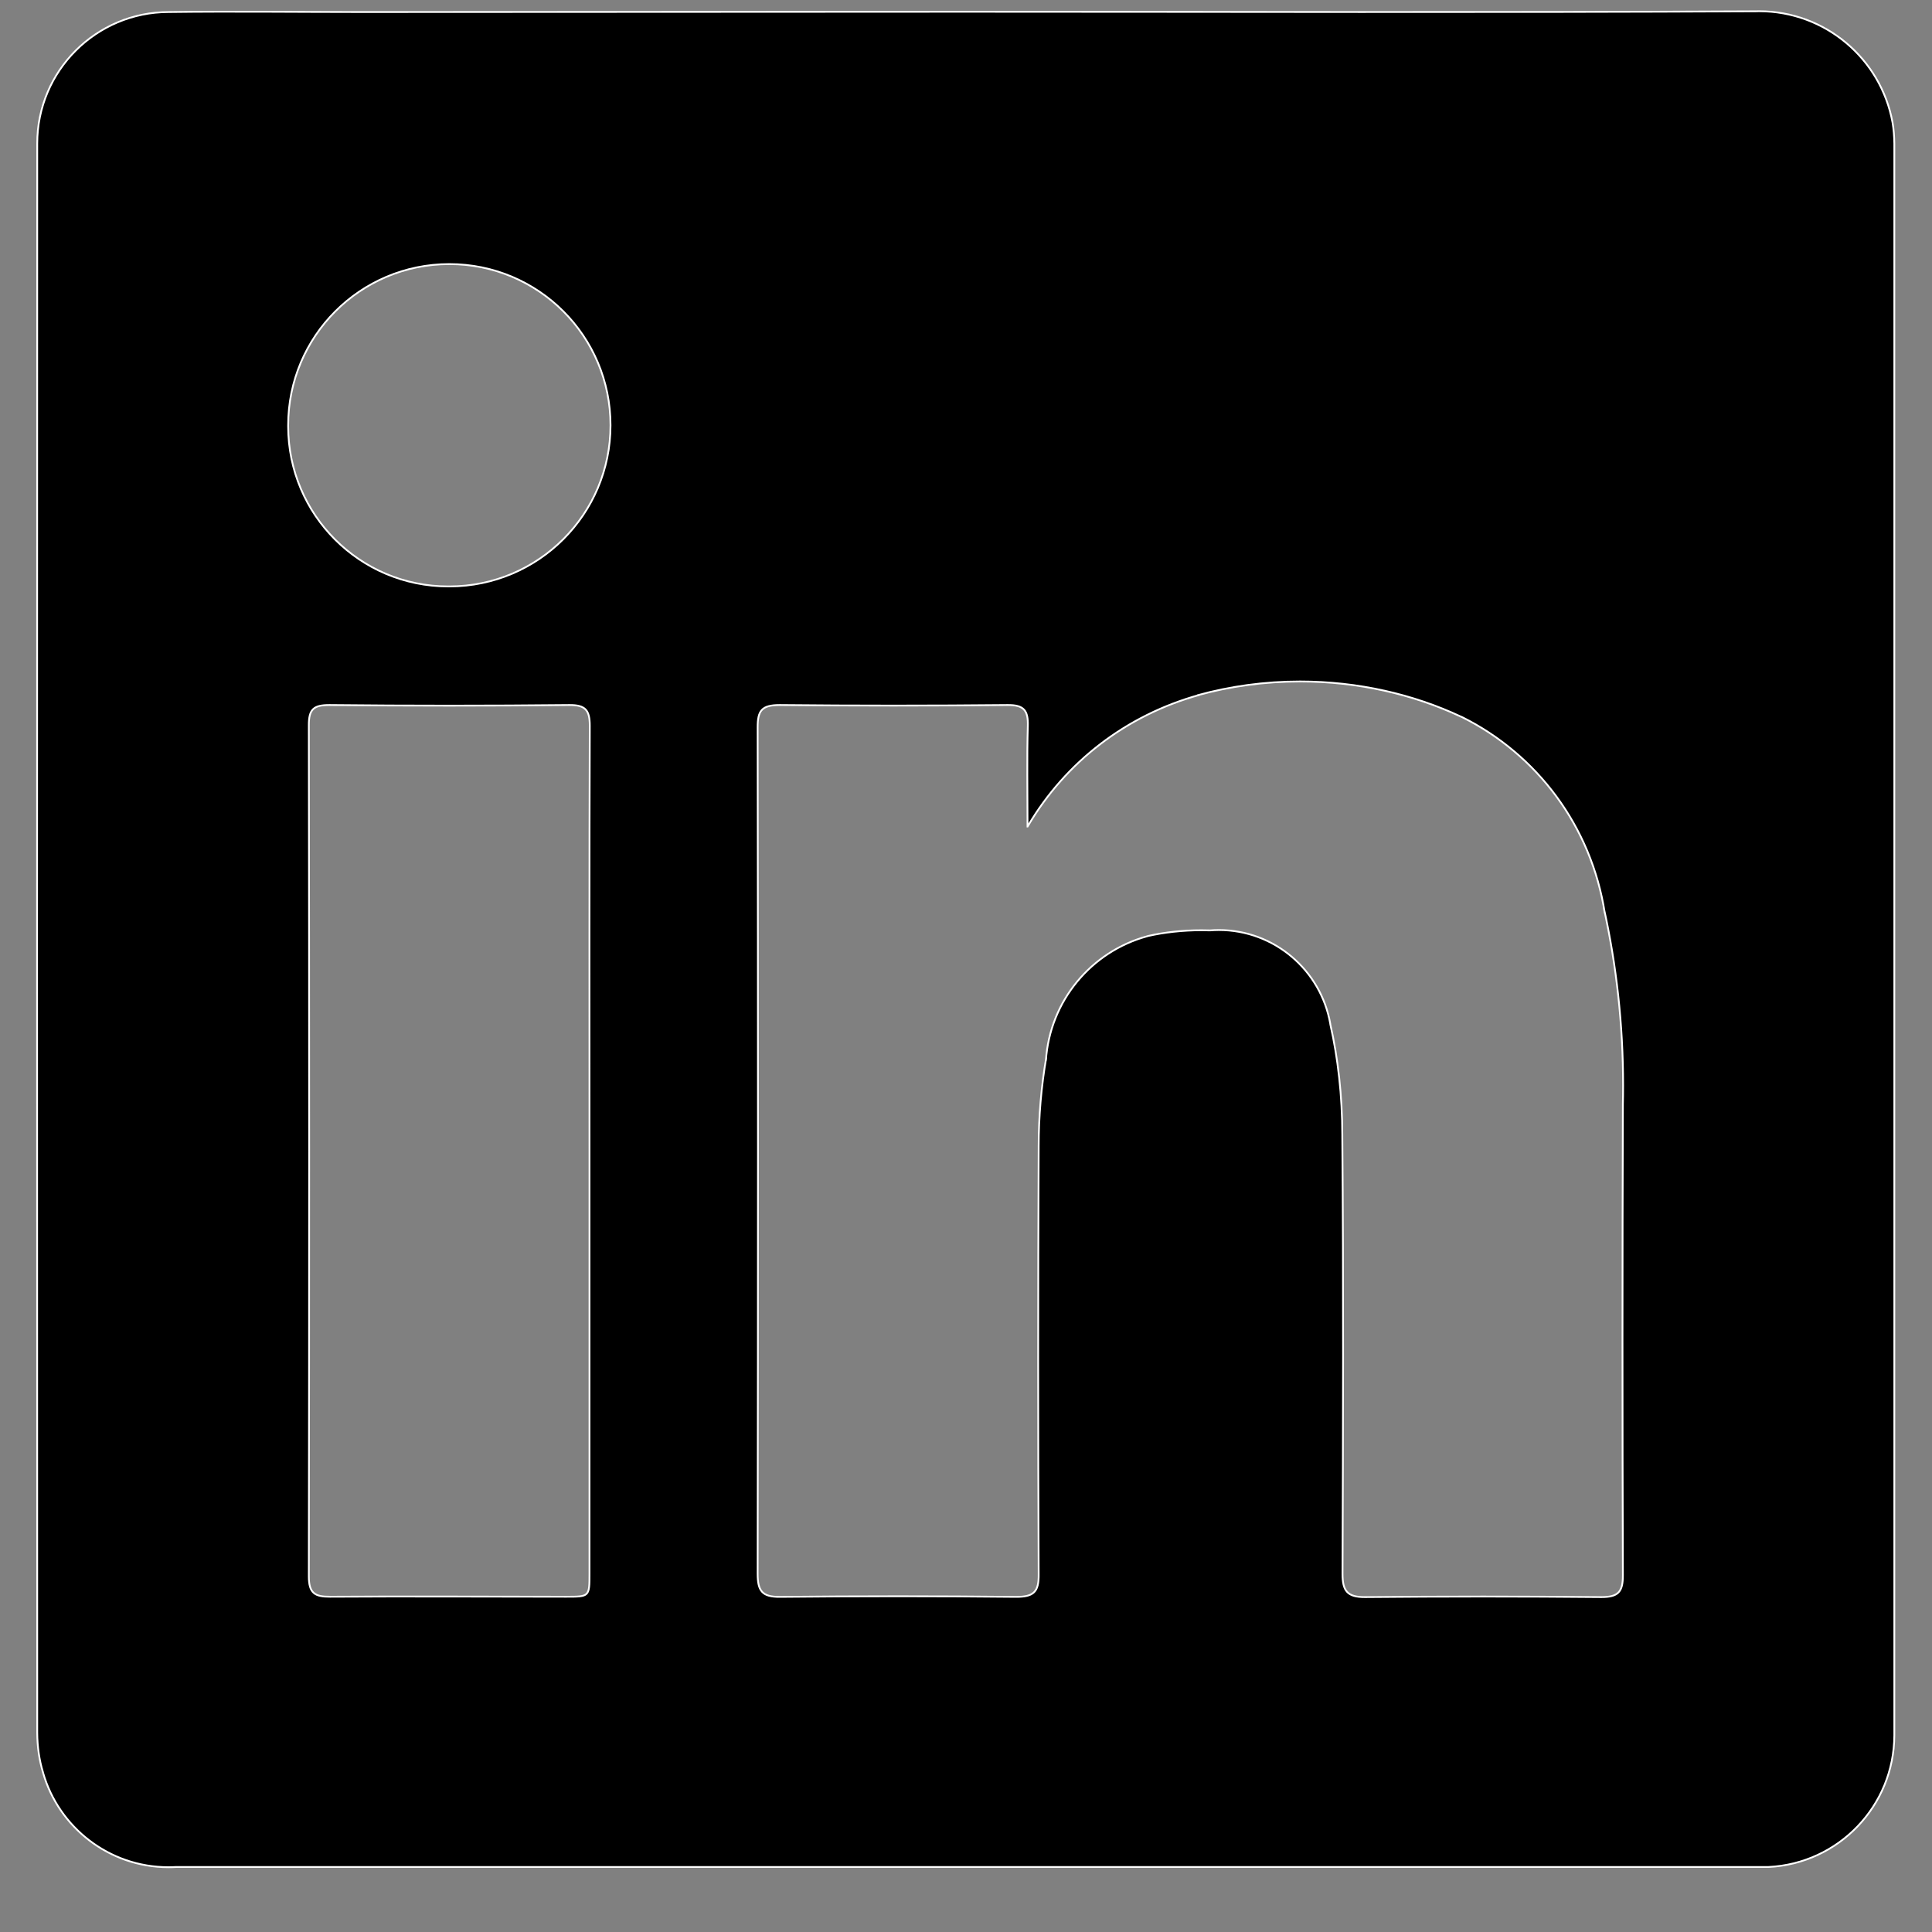 <svg width="26" height="26" viewBox="0 0 26 26" fill="none" xmlns="http://www.w3.org/2000/svg">
<rect x="0" y="0" width="26" height="26" fill="#808080" stroke="none"/>
<path d="M12.991 0.158C16.539 0.158 20.087 0.17 23.634 0.152C23.645 0.151 23.659 0.151 23.672 0.151C24.567 0.151 25.311 0.794 25.468 1.644L25.47 1.655C25.484 1.738 25.492 1.834 25.493 1.932V1.933C25.493 9.073 25.493 16.213 25.493 23.353C25.49 24.304 24.741 25.08 23.8 25.125L23.796 25.125C23.735 25.125 23.674 25.125 23.609 25.125H2.371C2.34 25.127 2.304 25.128 2.268 25.128C1.467 25.128 0.791 24.591 0.58 23.858L0.577 23.846C0.529 23.688 0.502 23.507 0.501 23.319V23.319C0.498 16.202 0.498 9.085 0.501 1.969C0.501 1.958 0.501 1.945 0.501 1.932C0.501 0.954 1.293 0.162 2.271 0.162C2.274 0.162 2.278 0.162 2.281 0.162H2.281C3.138 0.151 3.996 0.162 4.853 0.162L12.991 0.158ZM13.828 11.123C13.828 10.625 13.819 10.197 13.832 9.77C13.838 9.561 13.78 9.485 13.557 9.488C12.536 9.498 11.515 9.498 10.494 9.488C10.25 9.488 10.195 9.563 10.196 9.792C10.202 13.588 10.202 17.384 10.196 21.179C10.196 21.411 10.257 21.492 10.496 21.49C11.556 21.479 12.617 21.479 13.677 21.49C13.913 21.49 13.981 21.421 13.978 21.186C13.969 19.277 13.969 17.368 13.978 15.457C13.978 15.45 13.978 15.441 13.978 15.432C13.978 15.023 14.013 14.622 14.08 14.232L14.075 14.274C14.128 13.467 14.688 12.805 15.438 12.6L15.451 12.596C15.667 12.547 15.914 12.519 16.168 12.519C16.208 12.519 16.249 12.52 16.289 12.521L16.283 12.521C16.319 12.518 16.36 12.516 16.402 12.516C17.153 12.516 17.777 13.061 17.902 13.777L17.903 13.786C18.005 14.233 18.064 14.746 18.064 15.274C18.064 15.278 18.064 15.283 18.064 15.287V15.287C18.081 17.251 18.074 19.214 18.067 21.179C18.067 21.407 18.128 21.495 18.371 21.493C19.431 21.483 20.492 21.483 21.552 21.493C21.778 21.493 21.841 21.422 21.84 21.199C21.833 19.088 21.833 16.976 21.84 14.863C21.842 14.787 21.843 14.698 21.843 14.608C21.843 13.787 21.753 12.987 21.583 12.217L21.597 12.29C21.416 11.12 20.683 10.152 19.677 9.651L19.656 9.642C19.022 9.345 18.279 9.171 17.496 9.171C17.016 9.171 16.551 9.236 16.11 9.358L16.147 9.35C15.152 9.624 14.339 10.261 13.839 11.106L13.829 11.123L13.828 11.123ZM7.933 15.471C7.933 13.569 7.93 11.668 7.937 9.767C7.937 9.557 7.879 9.486 7.661 9.488C6.585 9.499 5.509 9.499 4.433 9.488C4.222 9.488 4.155 9.543 4.156 9.761C4.162 13.577 4.162 17.395 4.156 21.215C4.156 21.441 4.238 21.489 4.44 21.488C5.5 21.481 6.56 21.488 7.62 21.488C7.932 21.488 7.933 21.488 7.933 21.176L7.933 15.471ZM6.049 7.892C7.246 7.89 8.216 6.92 8.216 5.723C8.216 4.525 7.245 3.554 6.047 3.554C4.849 3.554 3.878 4.525 3.878 5.723C3.878 5.729 3.878 5.735 3.878 5.741V5.74C3.88 6.929 4.844 7.892 6.033 7.892C6.039 7.892 6.045 7.892 6.05 7.892H6.049L6.049 7.892Z" fill="black" stroke="white" stroke-width="0.024"/>
</svg>
